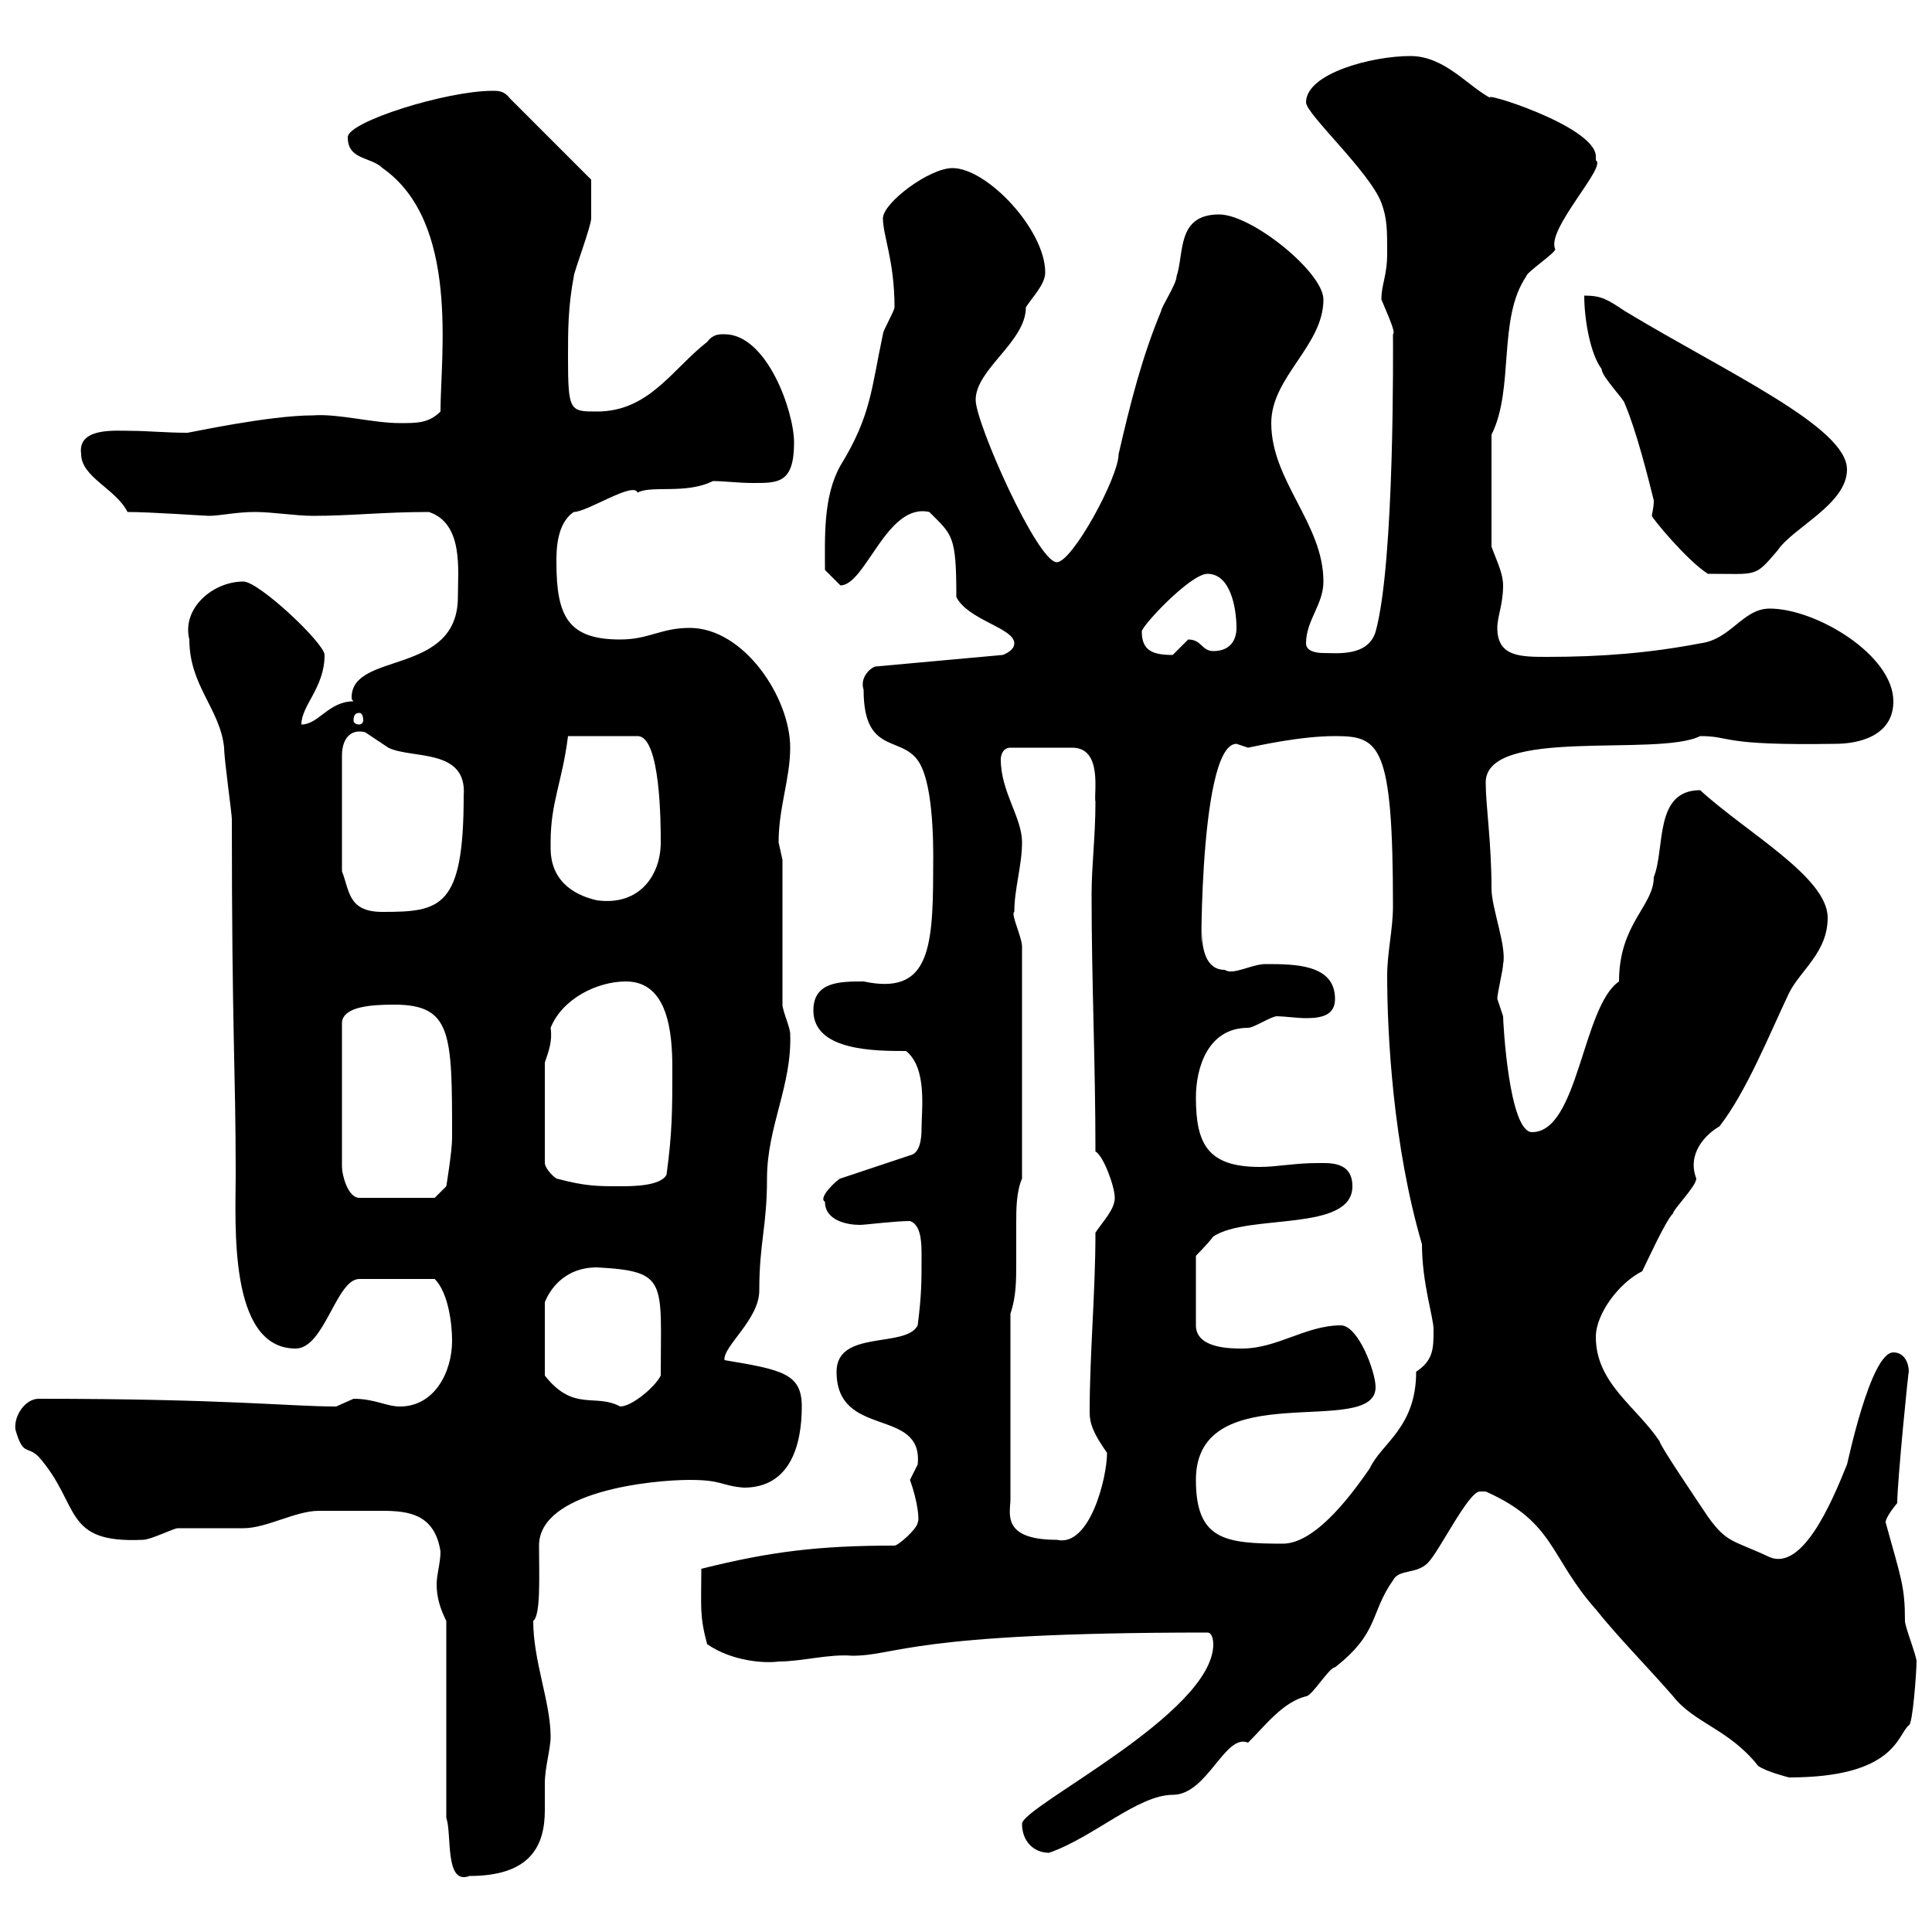 <svg xmlns="http://www.w3.org/2000/svg" xmlns:xlink="http://www.w3.org/1999/xlink" width="300" height="300"><path d="M69.30 282.30C70.20 284.70 69 292.80 72.90 291.30C82.20 291.30 84.60 286.80 84.60 281.10C84.60 279.60 84.60 278.40 84.60 276.90C84.60 274.50 85.50 271.50 85.50 269.70C85.50 264.30 82.80 258 82.80 251.70C84 250.80 83.70 244.50 83.70 240C83.70 231.60 101.10 229.80 107.10 229.80C112.20 229.80 111.90 230.70 115.50 231C122.70 231 124.50 224.40 124.50 218.40C124.50 213.30 121.50 212.70 112.50 211.20C112.20 209.10 117.90 204.90 117.90 200.40C117.90 192.90 119.10 190.50 119.10 183C119.10 174.90 123 168.60 122.70 160.50C122.70 159.60 121.50 156.90 121.50 156L121.50 133.50C121.50 133.50 120.90 130.80 120.90 130.80C120.90 125.40 122.70 120.90 122.70 116.10C122.70 108.30 115.50 97.50 107.10 97.50C102.60 97.50 100.80 99.30 96.30 99.30C88.20 99.30 86.40 95.70 86.40 87.30C86.40 85.50 86.40 81.30 89.10 79.50C91.20 79.50 98.40 74.70 99 76.50C101.10 75.30 106.50 76.80 110.70 74.70C112.50 74.70 114.60 75 117 75C120.90 75 123.30 75 123.30 68.70C123.30 63.90 119.10 51.90 112.50 51.90C111.60 51.90 110.70 51.90 109.80 53.10C104.40 57.30 100.80 63.90 92.70 63.90C88.50 63.90 88.20 63.90 88.20 55.50C88.20 51.30 88.20 47.70 89.10 42.90C89.10 42.30 91.80 35.10 91.80 33.90C91.80 33.30 91.80 29.10 91.80 27.90L79.20 15.30C78.30 14.10 77.40 14.10 76.50 14.10C69.30 14.10 54 18.90 54 21.30C54 24.90 57.60 24.30 59.40 26.10C71.40 34.50 68.40 55.20 68.40 63.90C66.60 65.70 64.80 65.70 62.10 65.70C57.90 65.70 52.50 64.20 48.60 64.50C41.70 64.50 29.40 67.20 29.10 67.20C25.80 67.20 22.80 66.90 20.40 66.90C18 66.90 12 66.30 12.60 70.50C12.60 74.10 18 75.90 19.80 79.50C23.40 79.50 31.80 80.10 32.40 80.10C34.20 80.10 36.60 79.50 39.60 79.50C42.30 79.50 45.90 80.10 48.60 80.10C54.60 80.10 59.40 79.50 66.60 79.50C72 81.30 71.10 88.50 71.10 92.70C71.10 105 54.60 101.10 54.60 108.30C54.60 108.60 54.60 108.60 54.90 108.90C51 108.90 49.50 112.50 46.80 112.50C46.80 109.50 50.40 106.80 50.40 101.70C50.40 99.90 40.20 90.30 37.80 90.30C33 90.30 28.20 94.50 29.40 99.30C29.40 106.50 34.20 110.10 34.80 116.10C34.80 117.90 36 126.30 36 127.20C36 160.80 36.60 165.90 36.60 182.40C36.60 189.90 35.40 209.40 45.90 209.40C50.40 209.40 52.20 198.60 55.80 198.60L67.50 198.60C69.60 200.70 70.20 205.50 70.20 208.20C70.20 213 67.50 218.40 62.10 218.40C60 218.40 58.20 217.20 54.90 217.20C54.90 217.20 52.20 218.40 52.20 218.40C45 218.40 35.10 217.20 6 217.20C3.90 217.20 2.10 219.90 2.40 222C3.60 226.20 4.20 224.40 6 226.20C12.60 233.70 9.60 239.70 22.20 239.10C23.40 239.10 27 237.30 27.60 237.30C28.80 237.30 36.60 237.30 37.80 237.30C41.40 237.30 45.90 234.60 49.50 234.60C51 234.60 57 234.60 59.40 234.60C63.60 234.60 67.50 235.20 68.40 240.90C68.40 242.70 67.80 244.50 67.80 246C67.80 248.10 68.40 249.90 69.30 251.70ZM158.70 283.20C158.70 285.90 160.50 287.70 162.90 287.70C169.80 285.30 176.70 278.70 182.10 278.70C187.50 278.70 190.20 269.10 193.80 270.60C196.50 267.90 199.20 264.30 202.80 263.40C203.70 263.40 206.40 258.90 207.30 258.90C214.20 253.50 212.70 250.50 216.30 245.40C217.20 243.60 219.90 244.50 221.70 242.70C223.50 240.90 228 231.60 229.80 231.60C230.70 231.60 230.70 231.60 230.70 231.60C241.50 236.40 240.60 241.80 247.80 249.90C251.40 254.40 255.90 258.90 259.80 263.40C263.10 267.60 268.50 268.50 273 274.20C274.20 275.10 277.80 276 277.80 276C294.30 276 294.60 269.40 296.40 267.90C297 267.90 297.60 259.50 297.60 258C297.60 257.10 295.80 252.60 295.80 251.70C295.80 246.30 295.20 245.10 292.80 236.40C292.80 235.50 294.60 233.40 294.60 233.40C294.60 230.10 296.40 212.10 296.40 213C296.40 211.80 295.80 210 294 210C290.40 210 286.80 227.70 286.80 227.40C284.40 233.40 279.90 243.90 274.80 241.80C269.10 239.10 268.20 239.70 265.20 235.50C263.40 232.80 257.70 224.40 257.70 223.80C254.10 218.40 247.80 214.80 247.80 207.60C247.80 204 251.40 199.20 255 197.40C255.90 195.60 258.60 189.60 259.80 188.40C259.80 187.80 263.40 184.20 263.40 183C261.90 179.10 264.90 176.10 267 174.90C271.20 169.50 274.80 160.50 277.80 154.20C279.60 150.60 283.80 147.90 283.80 142.50C283.80 136.20 271.20 129.30 264 122.70C256.80 122.70 258.60 131.70 256.80 136.20C256.80 140.70 251.40 143.40 251.40 152.40C245.70 156.30 245.10 175.80 237.90 175.80C234.30 175.80 233.40 158.70 233.40 157.80C233.40 157.80 232.50 155.10 232.50 155.10C232.50 154.20 233.40 150.60 233.40 149.70C234 147 231.60 141 231.60 138C231.60 130.80 230.70 125.10 230.70 121.50C230.70 112.80 257.40 117.60 264 114.30C269.10 114.30 266.70 115.80 285 115.50C288.60 115.50 294 114.30 294 108.90C294 101.70 282 94.50 274.80 94.50C270.60 94.50 268.80 99.30 264 99.90C256.20 101.40 248.70 102 240.30 102C236.10 102 232.50 102 232.50 97.50C232.50 95.70 233.40 93.90 233.40 90.90C233.40 89.10 232.50 87.30 231.60 84.90L231.60 67.50C235.20 60.30 232.50 49.50 237 42.90C237 42.30 241.50 39.30 241.50 38.70C240 35.70 249.60 25.80 247.80 24.90C247.80 24.90 247.80 24.90 247.80 24.30C247.80 19.50 228.90 13.80 231.60 15.30C228 13.50 224.40 8.70 219 8.70C213 8.70 202.80 11.40 202.80 15.90C202.80 17.70 212.70 26.70 214.50 31.50C215.40 33.90 215.40 35.70 215.40 39.30C215.40 42.90 214.50 44.10 214.50 46.50C216.30 50.70 216.60 51.60 216.30 51.90C216.30 53.40 216.60 87.30 213.60 98.10C212.40 102 207.60 101.40 205.50 101.40C204.30 101.40 202.80 101.10 202.80 99.90C202.80 96.30 205.50 93.90 205.50 90.30C205.50 81.30 197.40 74.70 197.40 65.70C197.40 58.50 205.50 53.70 205.50 46.50C205.50 42.30 194.40 33.30 189.30 33.30C182.70 33.30 183.90 39.30 182.70 42.90C182.70 44.10 180.30 47.70 180.30 48.30C177.30 55.50 175.50 62.70 173.70 70.50C173.70 74.10 166.50 87.30 164.10 87.30C161.10 87.30 151.50 65.70 151.50 62.10C151.50 57.30 159.30 53.10 159.30 47.70C160.50 45.90 162.30 44.10 162.30 42.30C162.30 35.70 153.30 26.10 147.90 26.10C144.30 26.10 137.10 31.50 137.10 33.90C137.10 36.60 138.90 40.50 138.90 47.70C138.90 48.30 137.10 51.30 137.10 51.90C135.30 60.30 135.30 64.50 130.50 72.30C127.80 77.10 128.10 83.40 128.10 88.50C128.10 88.50 129.90 90.30 130.50 90.90C134.40 90.90 137.70 78 144.30 79.50C147.90 83.10 148.50 83.10 148.50 92.70C150.30 96.30 157.50 97.50 157.50 99.90C157.50 101.10 155.70 101.70 155.70 101.70L135.90 103.50C135 103.80 133.50 105.30 134.10 107.10C134.10 117.90 140.70 113.70 143.10 119.10C145.20 123.60 144.90 133.80 144.90 135.30C144.90 147.90 144 154.50 134.10 152.40C130.50 152.40 126.30 152.40 126.30 156.90C126.30 163.20 135.90 163.20 140.70 163.20C144 165.90 143.10 172.20 143.10 175.20C143.10 177 142.80 179.10 141.30 179.40L130.50 183C130.20 183 126.90 186 128.10 186.60C128.10 189.60 131.70 190.20 133.50 190.20C134.40 190.20 138.90 189.60 141.30 189.60C143.10 190.20 143.10 193.20 143.10 195C143.10 199.20 143.10 201 142.50 205.80C140.70 209.40 129.90 206.40 129.90 213C129.90 223.50 143.40 218.40 142.50 227.40C142.50 227.40 141.30 229.80 141.30 229.80C142.50 233.10 142.80 236.10 142.50 236.40C142.50 237.30 139.50 240 138.90 240C127.20 240 119.70 240.90 108.90 243.60C108.90 249.60 108.60 250.80 109.80 255.30C113.70 258 118.80 258.30 120.90 258C124.50 258 128.70 256.80 132.30 257.10C139.50 257.10 140.70 253.50 187.50 253.50C188.40 253.50 188.40 255.30 188.40 255.30C188.40 266.10 158.70 280.50 158.70 283.20ZM156.90 204C157.80 201.30 157.80 198.90 157.80 195.90C157.80 194.10 157.80 192 157.80 189.90C157.80 187.80 157.80 185.10 158.70 183L158.70 147C158.70 145.50 156.90 141.90 157.50 141.60C157.50 138 158.70 134.40 158.70 130.80C158.70 126.90 155.40 123 155.40 117.90C155.40 117.30 155.70 116.10 156.90 116.10L166.50 116.10C171.30 116.10 169.80 123.30 170.10 124.50C170.10 129.90 169.50 134.40 169.50 138.90C169.50 152.40 170.10 165 170.10 178.80C171.30 179.40 173.10 184.20 173.10 186C173.10 187.80 171.30 189.60 170.10 191.40C170.10 200.70 169.20 210.30 169.20 219.30C169.20 221.10 169.80 222.60 171.90 225.60C171.90 229.50 169.20 240.30 164.10 239.10C155.40 239.10 156.90 234.90 156.90 232.80ZM185.70 229.80C185.70 213.30 213.60 223.50 213.60 215.40C213.60 213 210.90 205.80 208.20 205.80C202.80 205.80 198.30 209.40 192.90 209.40C191.10 209.40 185.70 209.40 185.70 205.80L185.70 195C185.70 195 187.50 193.20 188.40 192C193.80 188.40 210 191.40 210 184.20C210 180.30 206.40 180.60 204.60 180.60C201 180.60 198.30 181.20 195.60 181.20C187.50 181.20 185.70 177.60 185.70 170.40C185.70 165.90 187.50 159.60 193.80 159.60C194.70 159.60 197.40 157.80 198.30 157.80C199.20 157.80 201.60 158.10 202.80 158.10C205.50 158.10 207.30 157.50 207.30 155.10C207.30 149.70 201 149.70 196.50 149.70C194.40 149.70 191.40 151.50 190.20 150.60C187.20 150.60 186.60 147.30 186.60 144.30C186.60 156.30 185.70 115.50 192 115.50C192 115.50 193.80 116.10 193.80 116.10C195.30 115.80 201.90 114.30 207.30 114.30C214.20 114.30 216.30 115.50 216.30 140.70C216.30 144.30 215.40 147.90 215.40 151.50C215.40 160.50 216.30 177.90 220.80 193.20C220.80 199.20 222.60 204.60 222.60 206.40C222.60 209.40 222.60 211.20 219.90 213C219.90 221.70 214.50 224.10 212.70 228C210.60 231 204.60 239.70 199.20 239.70C190.20 239.70 185.70 239.10 185.70 229.80ZM92.70 196.80C103.80 197.40 102.60 198.90 102.60 213.60C101.70 215.40 98.10 218.40 96.30 218.40C92.40 216.30 89.10 219.30 84.60 213.60L84.60 202.20C85.20 200.70 87.30 196.80 92.70 196.80ZM61.20 156C70.20 156 70.20 160.50 70.20 176.70C70.20 178.80 69.30 184.20 69.30 184.20L67.50 186L55.80 186C54 186 53.10 182.40 53.10 181.20L53.10 158.70C53.40 156.30 57.60 156 61.20 156ZM86.40 183C85.50 182.40 84.60 181.20 84.60 180.60L84.60 165C85.20 163.20 85.80 161.70 85.50 159.60C87.30 155.10 92.70 152.40 97.20 152.40C103.80 152.40 104.40 160.50 104.40 165.90C104.40 172.20 104.40 175.80 103.50 182.40C102.60 184.20 98.10 184.20 96.30 184.20C92.70 184.20 90.90 184.20 86.40 183ZM53.10 135.30L53.10 117.30C53.10 114.90 54.30 113.10 56.70 113.70C56.70 113.70 60.30 116.10 60.30 116.10C63.90 117.90 72.60 116.10 72 123.60C72 141 68.40 141.60 59.40 141.60C54 141.60 54.30 138.30 53.10 135.30ZM85.50 131.70C85.50 131.70 85.50 130.80 85.50 130.80C85.50 124.50 87.30 121.50 88.20 114.30L99 114.30C102.60 114.30 102.60 128.10 102.60 130.80C102.60 135.90 99.30 140.70 92.70 139.80C90 139.20 85.50 137.40 85.50 131.70ZM55.80 110.70C56.10 110.70 56.40 111 56.40 111.90C56.40 112.20 56.10 112.50 55.80 112.50C55.20 112.50 54.90 112.20 54.90 111.90C54.90 111 55.20 110.70 55.80 110.70ZM177.30 98.10C177 97.50 184.80 89.10 187.50 89.10C191.10 89.10 192 94.50 192 97.50C192 99.30 191.10 101.10 188.40 101.10C186.60 101.10 186.60 99.30 184.50 99.30C184.50 99.30 182.10 101.70 182.10 101.70C179.10 101.70 177.30 101.10 177.30 98.10ZM246 45.90C246 49.50 246.90 54.90 248.70 57.30C248.70 58.50 252.30 62.10 252.30 62.70C254.10 66.90 255.90 74.10 256.80 77.70C256.80 78.90 256.50 79.80 256.50 80.10C256.50 80.40 261.90 87 265.20 89.10C273 89.10 272.40 89.70 276 85.50C278.40 81.90 286.80 78.30 286.80 72.90C286.80 66.30 268.20 57.90 252.30 48.30C249.60 46.50 248.70 45.90 246 45.90Z"/></svg>